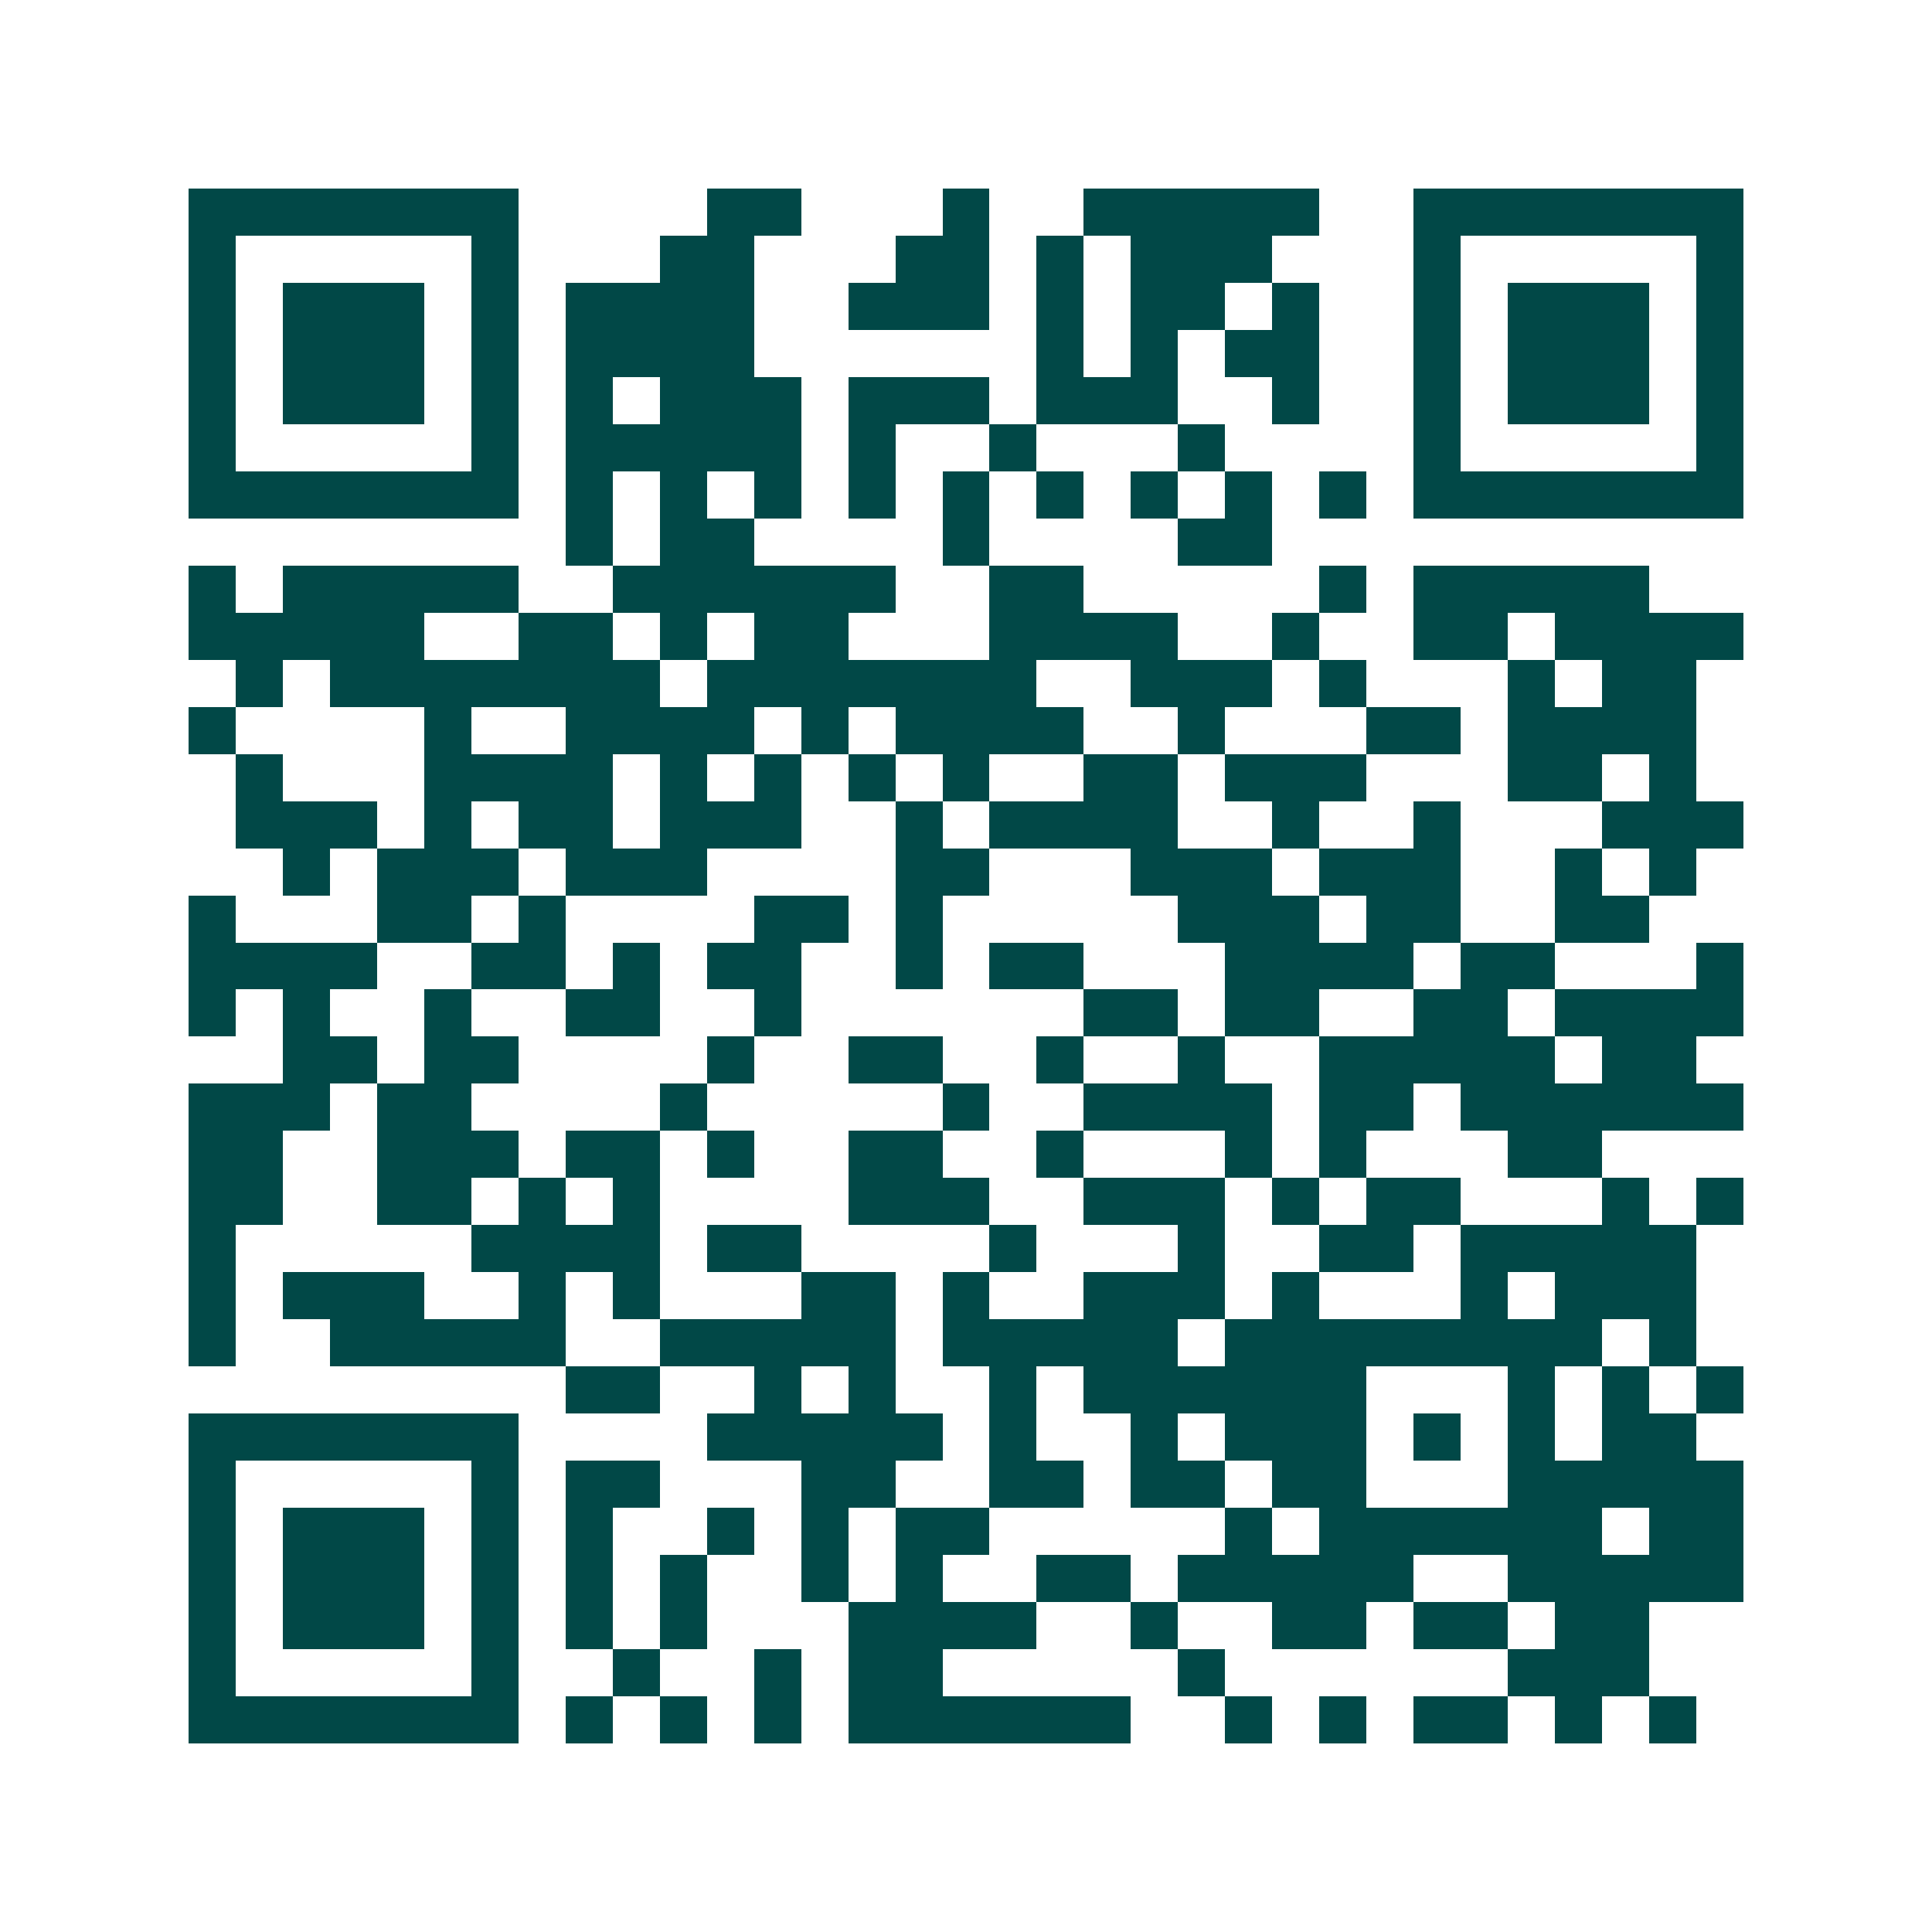 <svg xmlns="http://www.w3.org/2000/svg" width="200" height="200" viewBox="0 0 41 41" shape-rendering="crispEdges"><path fill="#ffffff" d="M0 0h41v41H0z"/><path stroke="#014847" d="M4 4.5h7m4 0h2m3 0h1m2 0h5m2 0h7M4 5.5h1m5 0h1m3 0h2m3 0h2m1 0h1m1 0h3m3 0h1m5 0h1M4 6.5h1m1 0h3m1 0h1m1 0h4m2 0h3m1 0h1m1 0h2m1 0h1m2 0h1m1 0h3m1 0h1M4 7.5h1m1 0h3m1 0h1m1 0h4m6 0h1m1 0h1m1 0h2m2 0h1m1 0h3m1 0h1M4 8.5h1m1 0h3m1 0h1m1 0h1m1 0h3m1 0h3m1 0h3m2 0h1m2 0h1m1 0h3m1 0h1M4 9.5h1m5 0h1m1 0h5m1 0h1m2 0h1m3 0h1m4 0h1m5 0h1M4 10.5h7m1 0h1m1 0h1m1 0h1m1 0h1m1 0h1m1 0h1m1 0h1m1 0h1m1 0h1m1 0h7M12 11.5h1m1 0h2m4 0h1m4 0h2M4 12.5h1m1 0h5m2 0h6m2 0h2m5 0h1m1 0h5M4 13.5h5m2 0h2m1 0h1m1 0h2m3 0h4m2 0h1m2 0h2m1 0h4M5 14.5h1m1 0h7m1 0h7m2 0h3m1 0h1m3 0h1m1 0h2M4 15.5h1m4 0h1m2 0h4m1 0h1m1 0h4m2 0h1m3 0h2m1 0h4M5 16.5h1m3 0h4m1 0h1m1 0h1m1 0h1m1 0h1m2 0h2m1 0h3m3 0h2m1 0h1M5 17.5h3m1 0h1m1 0h2m1 0h3m2 0h1m1 0h4m2 0h1m2 0h1m3 0h3M6 18.5h1m1 0h3m1 0h3m4 0h2m3 0h3m1 0h3m2 0h1m1 0h1M4 19.5h1m3 0h2m1 0h1m4 0h2m1 0h1m5 0h3m1 0h2m2 0h2M4 20.5h4m2 0h2m1 0h1m1 0h2m2 0h1m1 0h2m3 0h4m1 0h2m3 0h1M4 21.5h1m1 0h1m2 0h1m2 0h2m2 0h1m6 0h2m1 0h2m2 0h2m1 0h4M6 22.5h2m1 0h2m4 0h1m2 0h2m2 0h1m2 0h1m2 0h5m1 0h2M4 23.5h3m1 0h2m4 0h1m5 0h1m2 0h4m1 0h2m1 0h6M4 24.5h2m2 0h3m1 0h2m1 0h1m2 0h2m2 0h1m3 0h1m1 0h1m3 0h2M4 25.5h2m2 0h2m1 0h1m1 0h1m4 0h3m2 0h3m1 0h1m1 0h2m3 0h1m1 0h1M4 26.5h1m5 0h4m1 0h2m4 0h1m3 0h1m2 0h2m1 0h5M4 27.5h1m1 0h3m2 0h1m1 0h1m3 0h2m1 0h1m2 0h3m1 0h1m3 0h1m1 0h3M4 28.5h1m2 0h5m2 0h5m1 0h5m1 0h8m1 0h1M12 29.5h2m2 0h1m1 0h1m2 0h1m1 0h6m3 0h1m1 0h1m1 0h1M4 30.5h7m4 0h5m1 0h1m2 0h1m1 0h3m1 0h1m1 0h1m1 0h2M4 31.5h1m5 0h1m1 0h2m3 0h2m2 0h2m1 0h2m1 0h2m3 0h5M4 32.5h1m1 0h3m1 0h1m1 0h1m2 0h1m1 0h1m1 0h2m5 0h1m1 0h6m1 0h2M4 33.5h1m1 0h3m1 0h1m1 0h1m1 0h1m2 0h1m1 0h1m2 0h2m1 0h5m2 0h5M4 34.5h1m1 0h3m1 0h1m1 0h1m1 0h1m3 0h4m2 0h1m2 0h2m1 0h2m1 0h2M4 35.5h1m5 0h1m2 0h1m2 0h1m1 0h2m5 0h1m6 0h3M4 36.5h7m1 0h1m1 0h1m1 0h1m1 0h6m2 0h1m1 0h1m1 0h2m1 0h1m1 0h1"/></svg>
